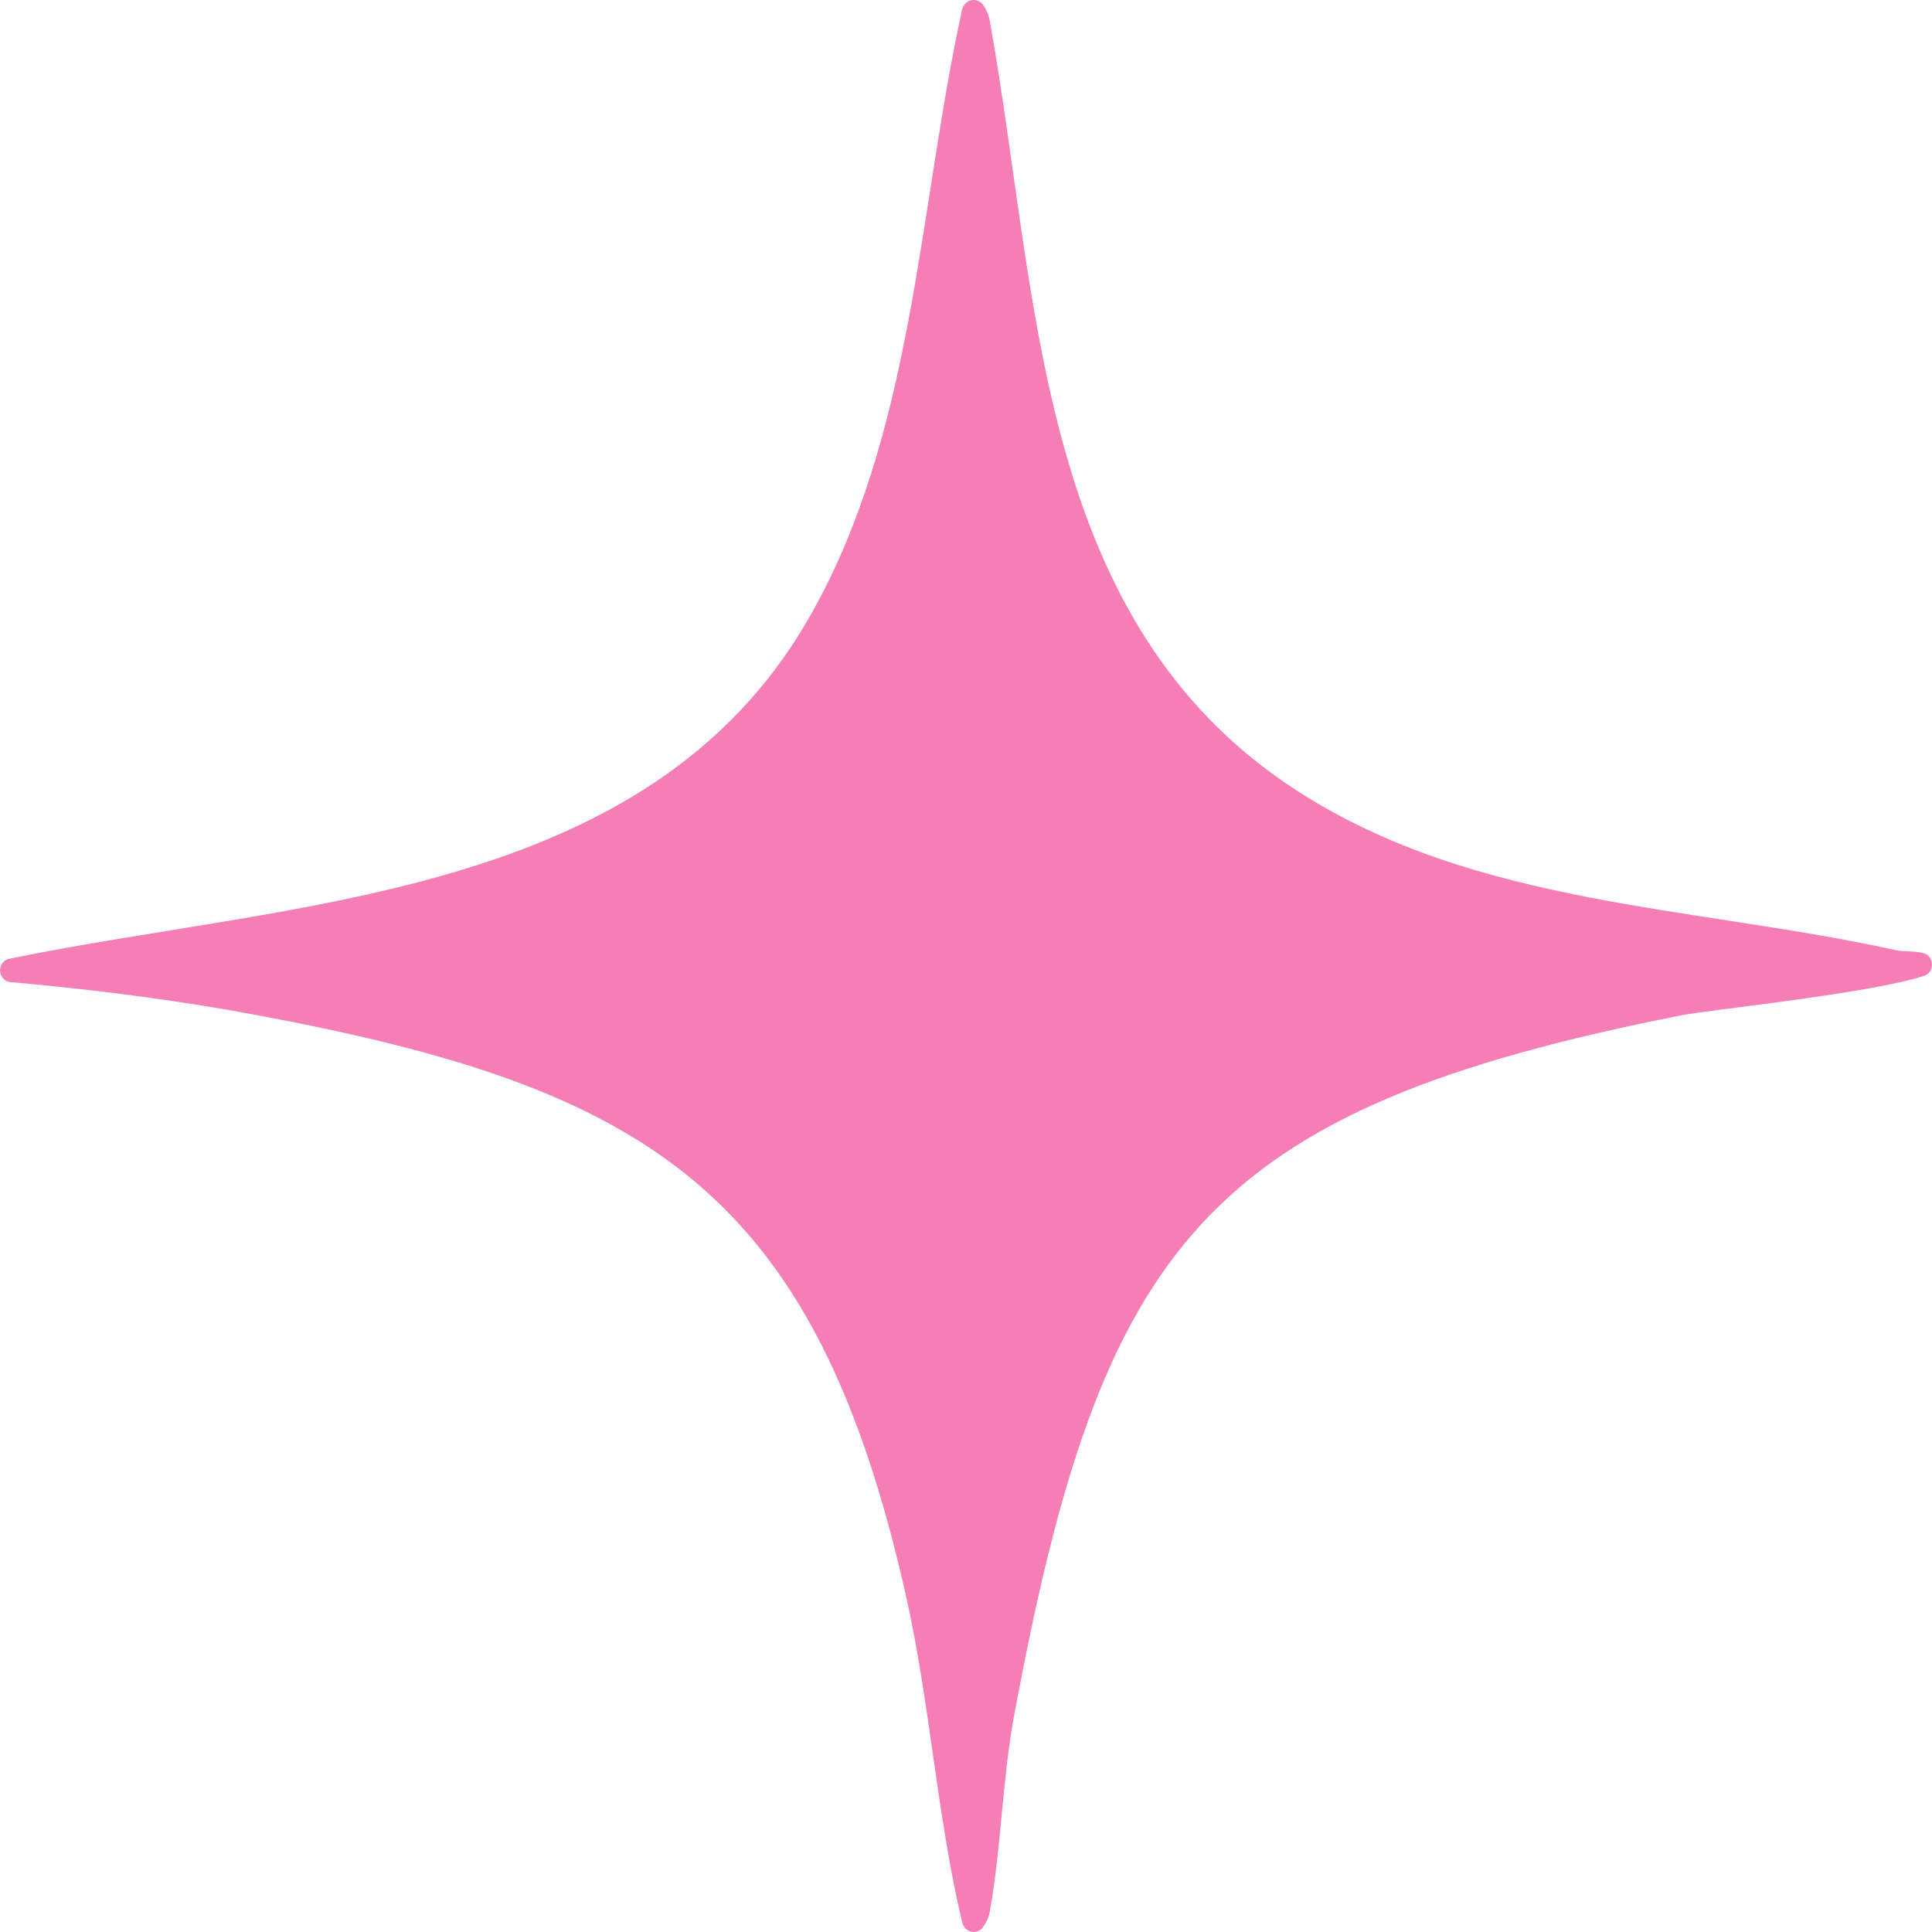 <?xml version="1.0" encoding="UTF-8"?>
<svg id="Layer_1" xmlns="http://www.w3.org/2000/svg" version="1.1" viewBox="0 0 50 50">
  <!-- Generator: Adobe Illustrator 29.8.2, SVG Export Plug-In . SVG Version: 2.1.1 Build 3)  -->
  <defs>
    <style>
      .st0 {
        fill: #f57eb6;
      }
    </style>
  </defs>
  <g id="Group_21">
    <path id="Path_22" class="st0" d="M0,25.112c.003-.15.106-.276.243-.3,7.318-1.508,16.489-1.538,20.673-8.786,2.742-4.749,2.835-10.544,3.984-15.779.044-.178.214-.284.38-.236.06.017.113.053.154.103.105.145.172.318.194.5,1.273,7.106,1.165,15.484,7.951,19.858,4.635,2.988,10.298,2.974,15.453,4.112.254.057.516.017.751.085.151.037.245.199.211.362-.023.108-.1.194-.2.223-1.335.447-5.572.883-6.251,1.016-12.384,2.443-15.031,5.908-17.304,18.162-.295,1.59-.333,3.414-.609,4.955-.022.192-.097.373-.214.52-.124.127-.32.123-.439-.01-.034-.038-.059-.084-.073-.135-.658-2.756-.834-5.705-1.466-8.506-2.357-10.434-6.655-13.091-16.783-14.984-2.092-.392-4.251-.666-6.376-.855C.125,25.409.005,25.276,0,25.112Z"/>
  </g>
</svg>